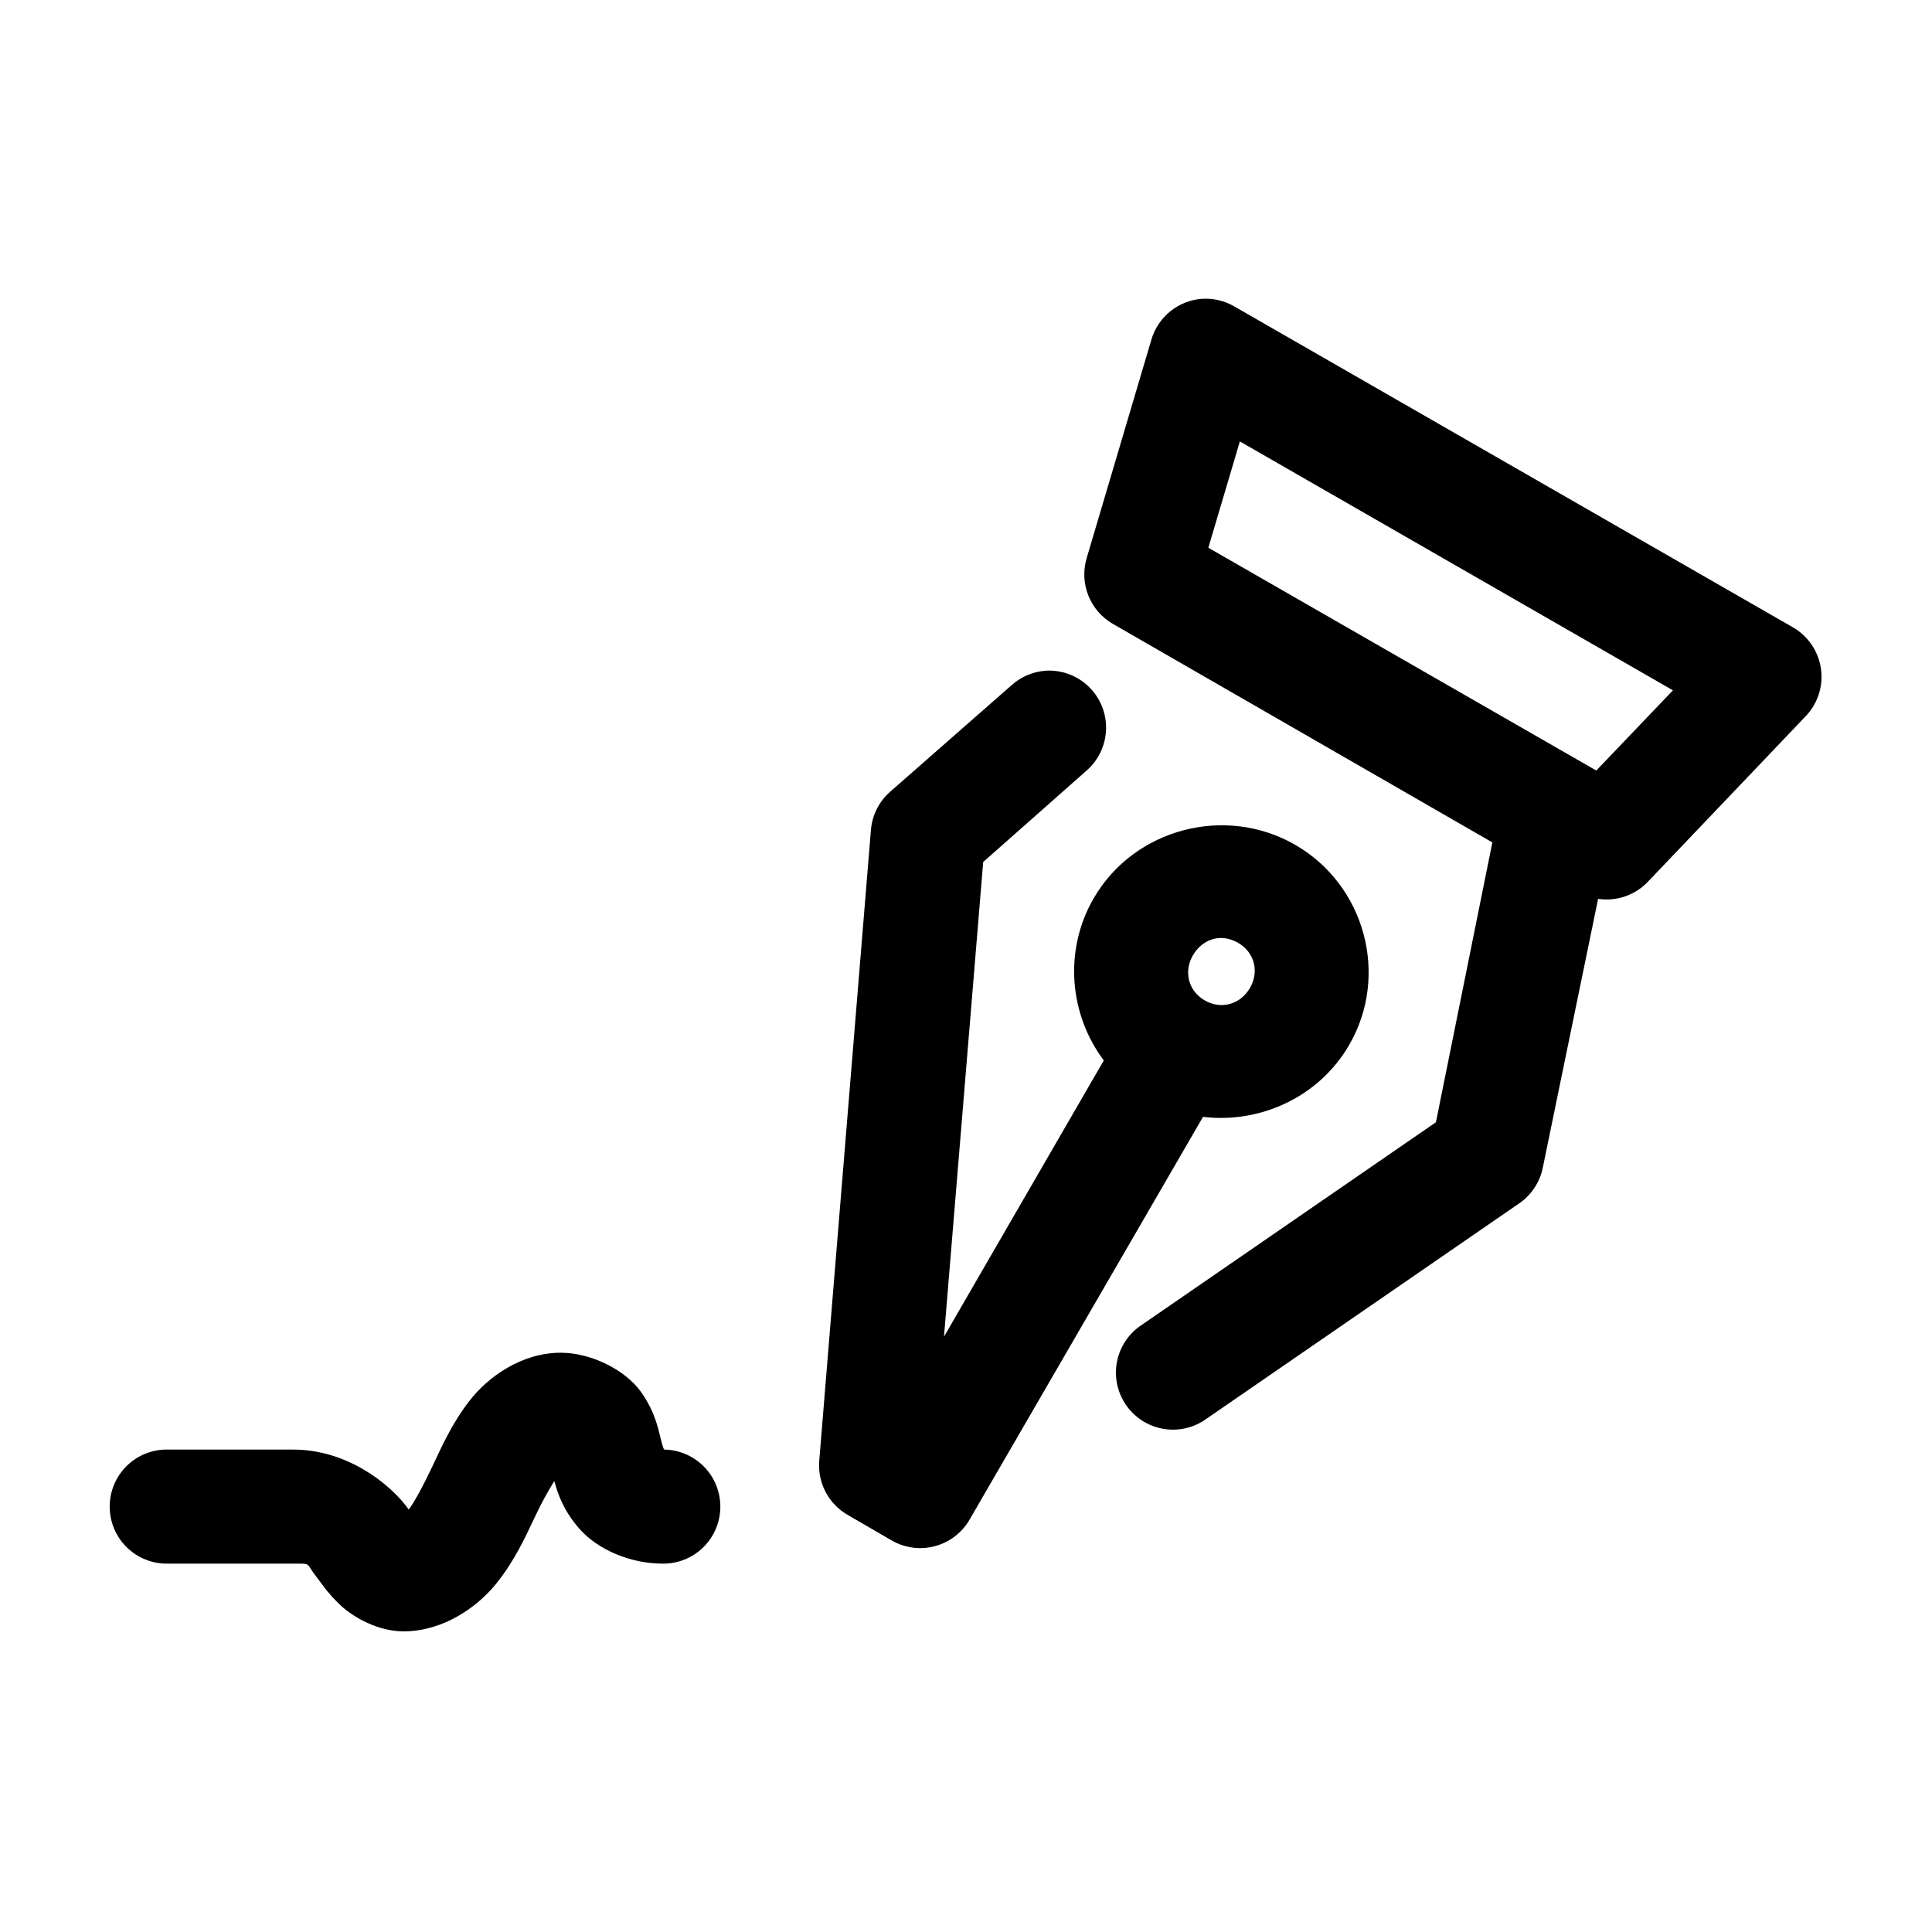<?xml version="1.0" encoding="UTF-8"?>
<!-- Uploaded to: ICON Repo, www.svgrepo.com, Generator: ICON Repo Mixer Tools -->
<svg fill="#000000" width="800px" height="800px" version="1.1" viewBox="144 144 512 512" xmlns="http://www.w3.org/2000/svg">
 <path d="m462.5 223.19c-3.074 0.234-6 1.398-8.395 3.34-2.391 1.941-4.133 4.566-4.988 7.523l-17.164 57.941c-0.945 3.242-0.781 6.715 0.477 9.852 1.254 3.141 3.527 5.769 6.453 7.465l100.61 57.938-14.957 74.156-77.934 53.688c-3.418 2.223-5.793 5.738-6.582 9.738-0.789 4.004 0.07 8.152 2.387 11.512 2.316 3.356 5.891 5.637 9.914 6.32 4.019 0.68 8.148-0.289 11.441-2.695l82.973-57.152c3.188-2.238 5.387-5.625 6.141-9.445l14.641-71.164c4.891 0.734 9.828-0.973 13.223-4.566l41.723-43.766c3.242-3.348 4.762-8.004 4.117-12.617-0.648-4.613-3.387-8.672-7.422-11l-148-85.02c-2.613-1.535-5.633-2.246-8.656-2.047zm10.074 37.789 114.77 65.965-20.309 21.254-102.81-59.039zm-51.484 60.77c-3.398 0.246-6.617 1.633-9.129 3.938l-32.117 28.18c-2.918 2.586-4.723 6.195-5.039 10.078l-13.699 167.2c-0.227 2.859 0.359 5.727 1.699 8.262 1.336 2.539 3.371 4.641 5.859 6.066l11.652 6.769c3.465 2 7.582 2.543 11.449 1.508 3.867-1.031 7.164-3.555 9.172-7.016l61.875-106.75c15.129 1.812 30.707-5.207 38.73-19.051 10.703-18.457 4.207-42.398-14.328-53.059-18.531-10.656-42.672-4.285-53.371 14.172-8.023 13.844-6.438 30.855 2.676 42.98l-42.352 73.211 10.391-125.8 27.238-24.086c3.246-2.758 5.176-6.754 5.32-11.012 0.145-4.254-1.512-8.371-4.562-11.34-3.051-2.973-7.215-4.516-11.465-4.258zm45.973 70.848c1.66-0.113 3.406 0.32 5.039 1.262 4.359 2.504 5.664 7.625 3.148 11.965-2.516 4.34-7.609 5.812-11.965 3.305-4.356-2.504-5.664-7.625-3.148-11.965 1.57-2.711 4.16-4.375 6.926-4.566zm-174.44 109.89c-10.469 0-19.297 6.465-24.09 12.594-4.793 6.129-7.508 12.387-10.074 17.793-2.394 5.043-4.519 8.98-6.141 11.176-0.461-0.582-0.359-0.512-0.945-1.258-4.441-5.629-15.355-14.641-29.758-14.641h-33.219c-4.047-0.059-7.945 1.508-10.828 4.348-2.879 2.844-4.5 6.719-4.5 10.766s1.621 7.922 4.5 10.762c2.883 2.844 6.781 4.41 10.828 4.352h33.219c5.125 0 3.344-0.195 5.984 3.148 1.32 1.672 2.957 4.375 6.453 7.715 3.5 3.344 10.148 7.125 17.004 7.086 10.469-0.062 19.426-6.434 24.406-12.594 4.977-6.164 7.785-12.469 10.391-17.949 1.992-4.195 3.559-6.879 5.035-9.289 0.965 3.461 2.434 7.812 6.613 12.594 4.941 5.652 13.668 9.289 22.043 9.289 4.008 0.062 7.879-1.469 10.758-4.258 2.879-2.789 4.531-6.609 4.594-10.621 0.062-4.008-1.469-7.875-4.262-10.754-2.789-2.879-6.609-4.531-10.617-4.594-0.113-0.312-0.129 0.074-0.629-1.734-0.816-2.93-1.418-7.758-5.512-13.539-4.094-5.777-13.148-10.391-21.254-10.391z"/>
</svg>